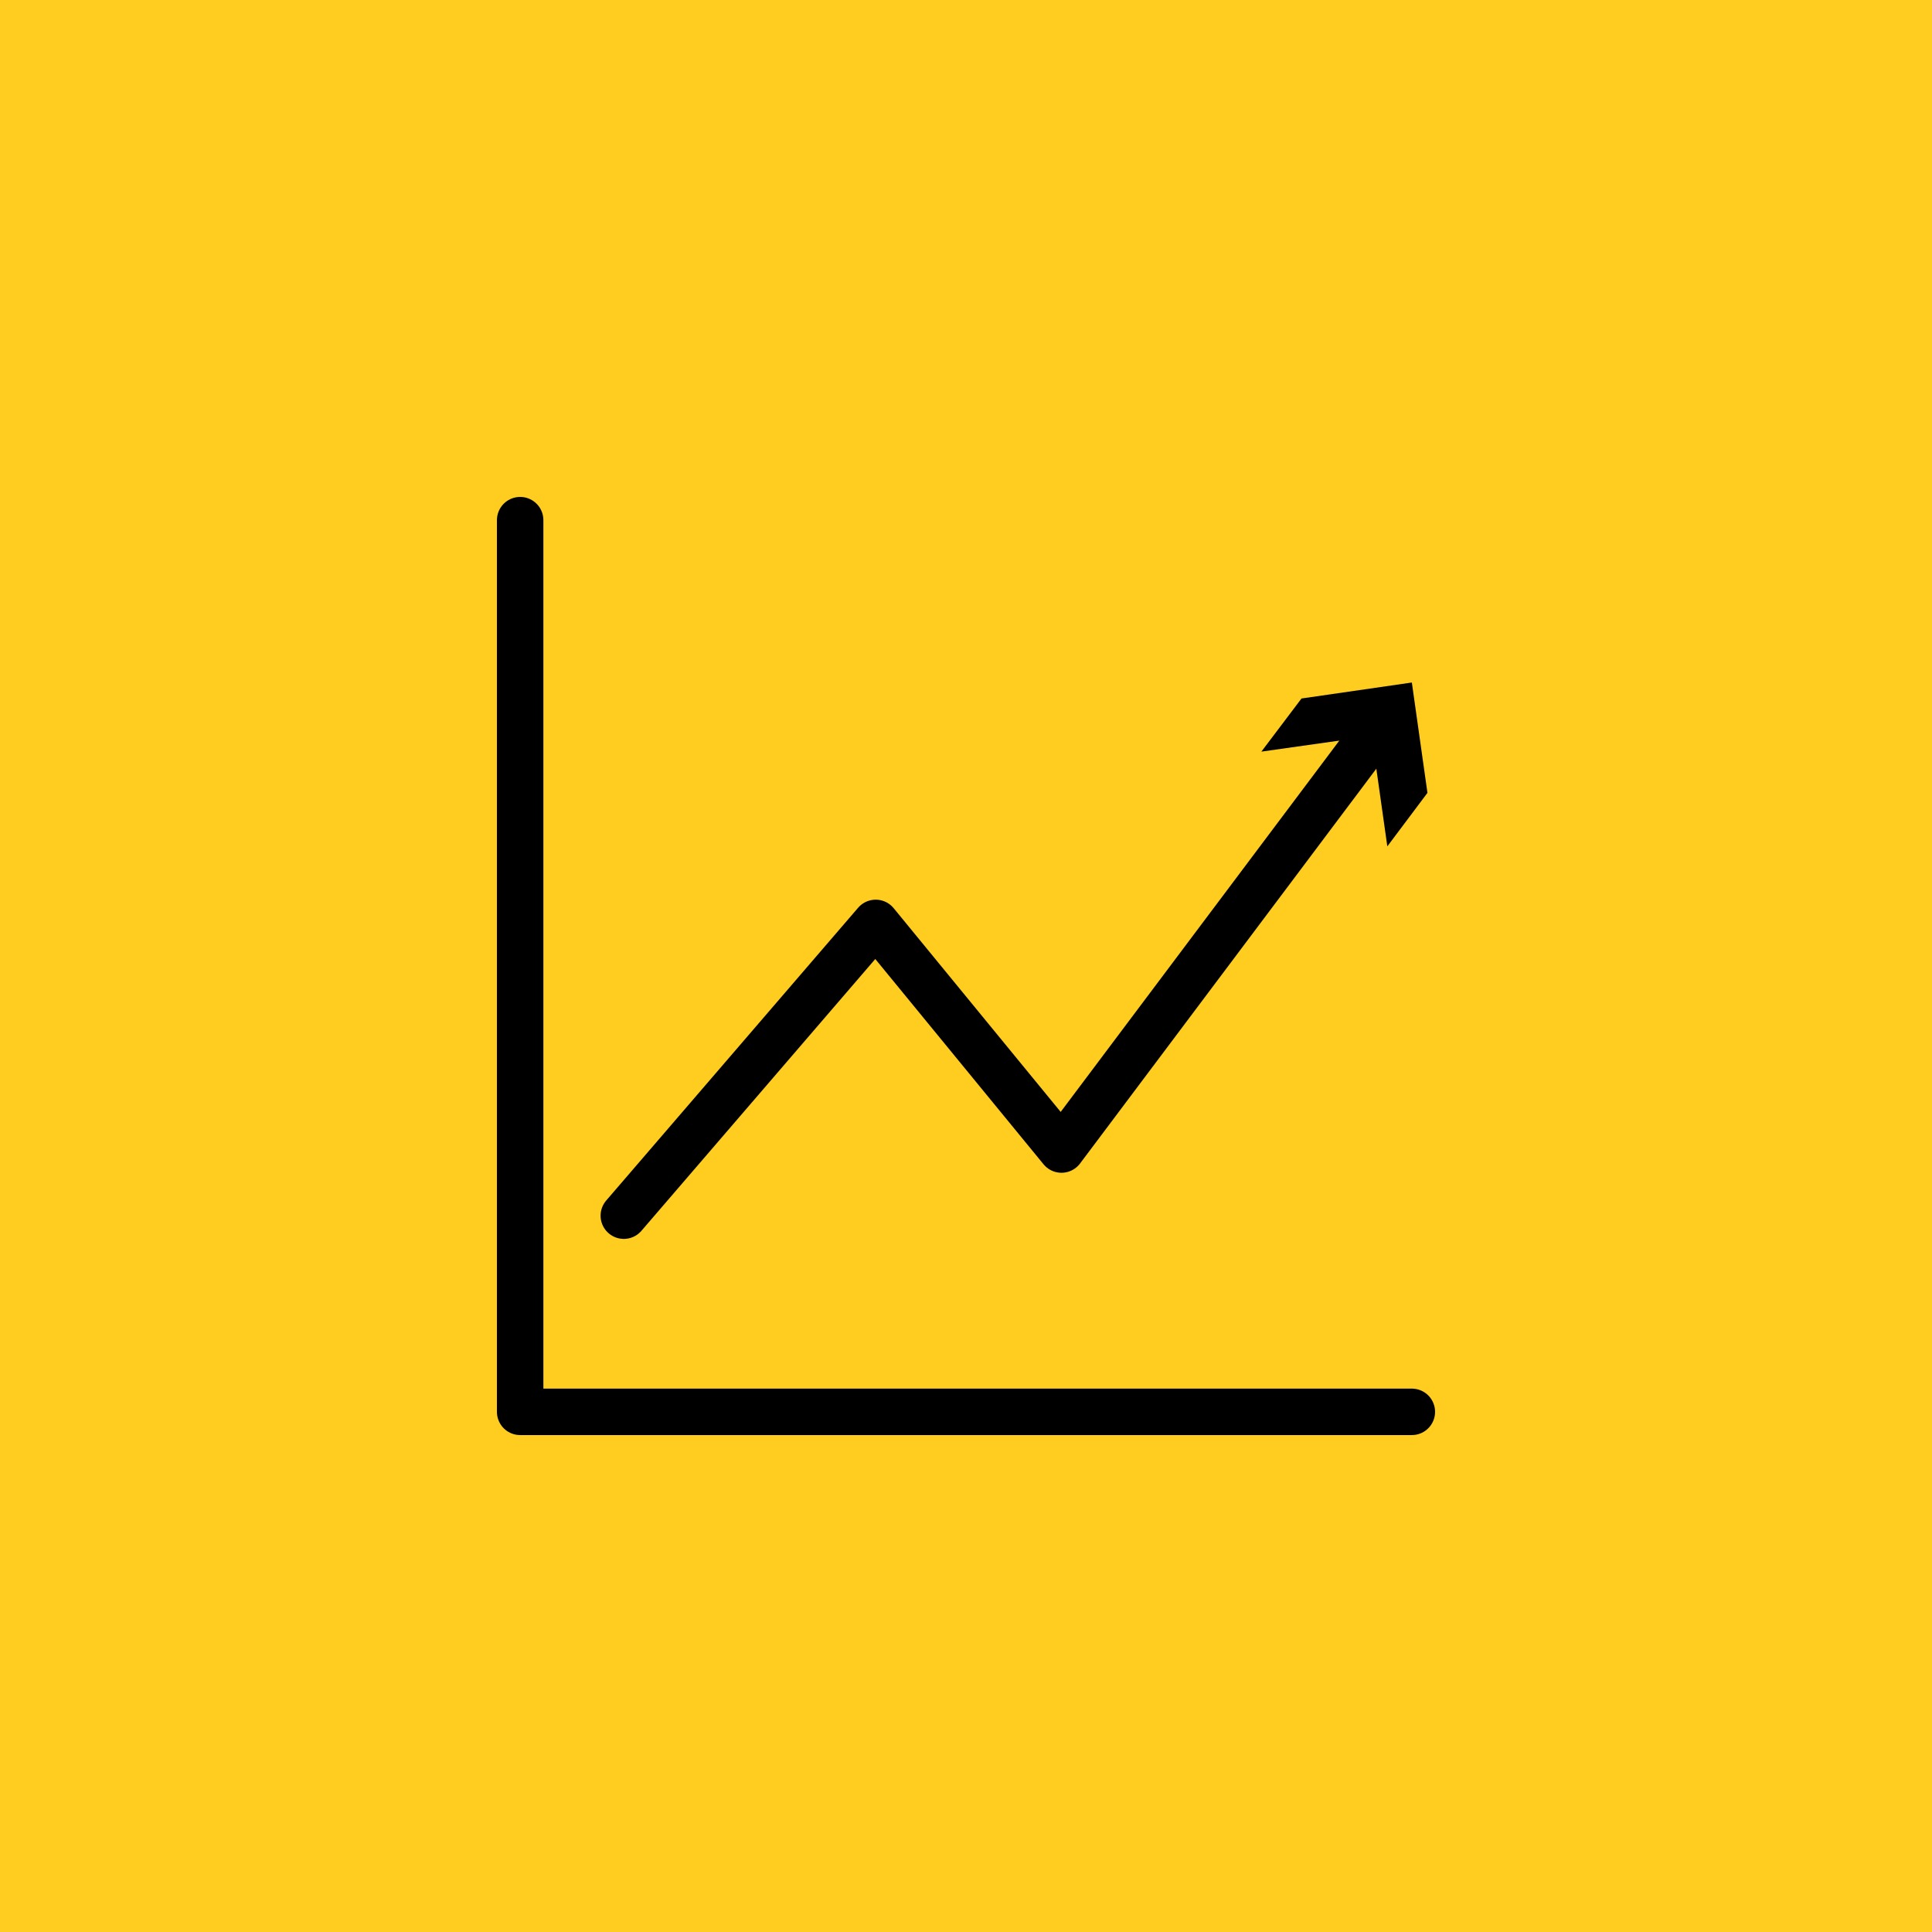 <?xml version="1.0" encoding="UTF-8"?> <svg xmlns="http://www.w3.org/2000/svg" id="Layer_1" data-name="Layer 1" viewBox="0 0 52 52"><defs><style>.cls-1{fill:#ffcc20;}.cls-2{fill:none;stroke:#000;stroke-linecap:round;stroke-linejoin:round;stroke-width:1.25px;}</style></defs><rect class="cls-1" width="52" height="52"></rect><circle class="cls-1" cx="26" cy="26" r="26"></circle><polyline class="cls-1" points="16.79 32.72 23.57 24.84 28.57 30.94 38 18.37"></polyline><polyline class="cls-2" points="16.79 32.72 23.57 24.84 28.57 30.94 37.14 19.52"></polyline><polygon points="37.34 22.78 36.92 19.81 33.95 20.23 35.03 18.8 38 18.37 38.42 21.34 37.34 22.78"></polygon><polyline class="cls-2" points="14 14 14 38 38 38"></polyline></svg> 